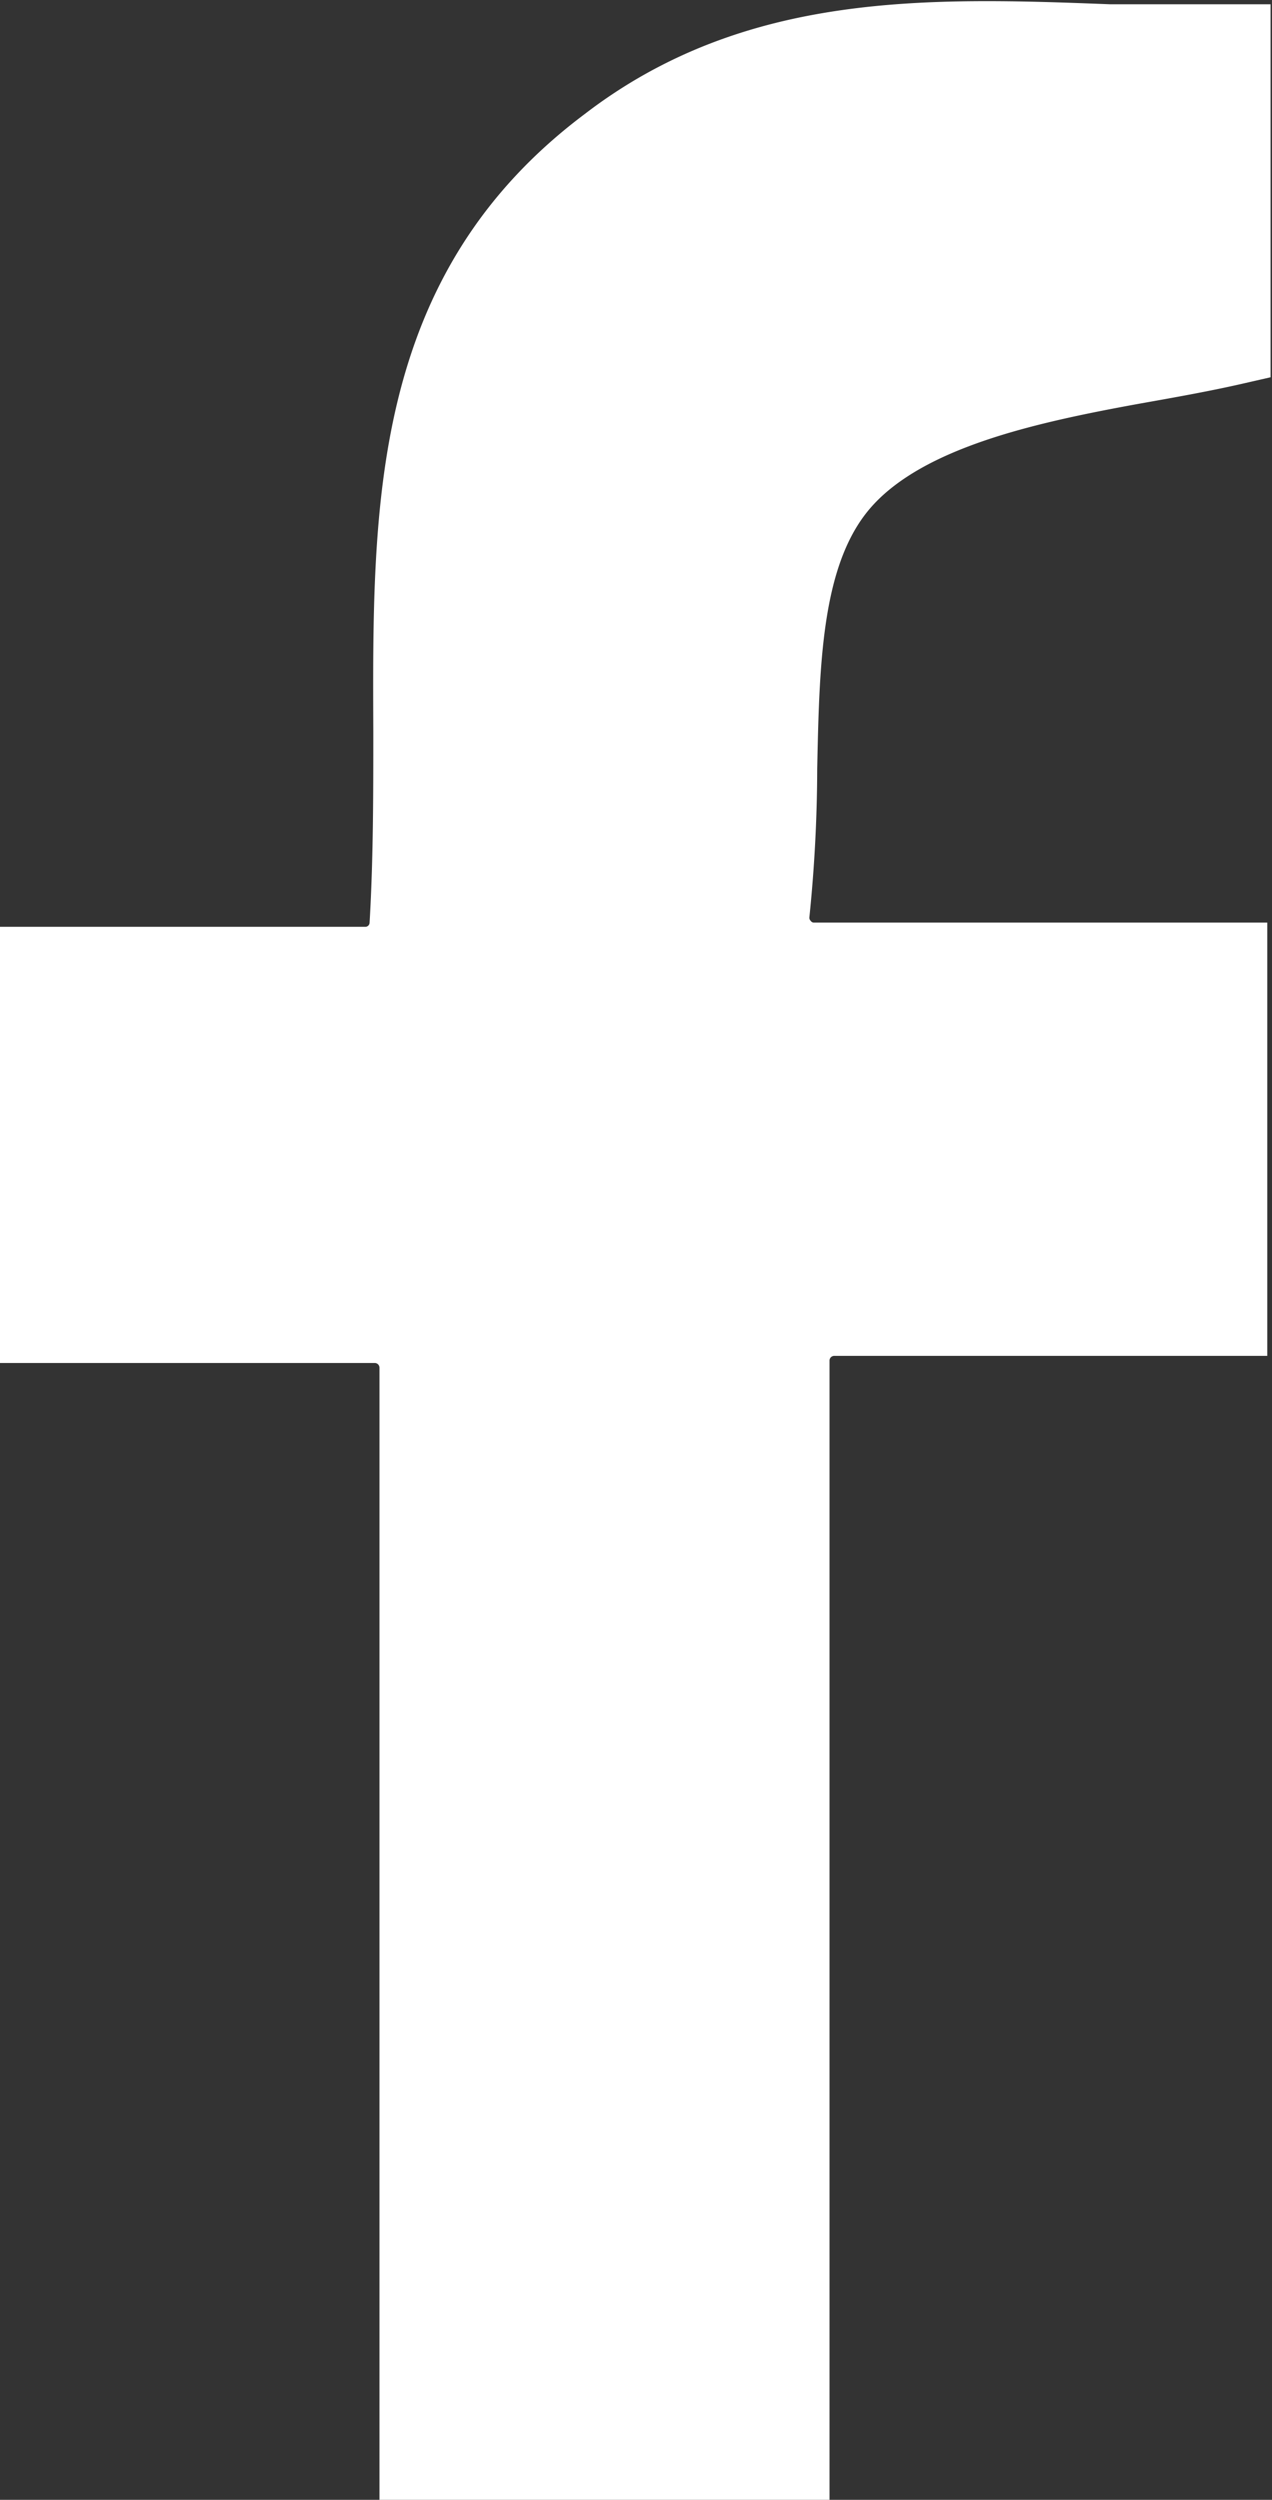 <svg xmlns="http://www.w3.org/2000/svg" viewBox="0 0 26.85 52.73"><rect x="0" y="0" width="26.85" height="52.73" fill="#333333" stroke="none"/><defs><style>.cls-1{fill:#fff;stroke:#fff;stroke-miterlimit:10;stroke-width:1.5px;}</style></defs><title>facebook_on_blue</title><g id="Ebene_2" data-name="Ebene 2"><g id="Ebene_1-2" data-name="Ebene 1"><path class="cls-1" d="M8.76,52h8V28.69a.85.85,0,0,1,.84-.84H26V20.21H17.18a.82.82,0,0,1-.63-.29.84.84,0,0,1-.21-.66,30.51,30.51,0,0,0,.16-3.05c.05-2.41.1-4.7,1.4-6.09s3.75-1.93,6-2.34c.73-.13,1.47-.26,2.17-.42V.84c-.9,0-1.79,0-2.66,0C19.58.69,15.94.59,12.8,3,8.59,6.15,8.61,10.66,8.63,15.43c0,1.34,0,2.72-.08,4.08a.84.84,0,0,1-.84.79h-7V28H7.91a.85.85,0,0,1,.85.84Z"/></g></g></svg>